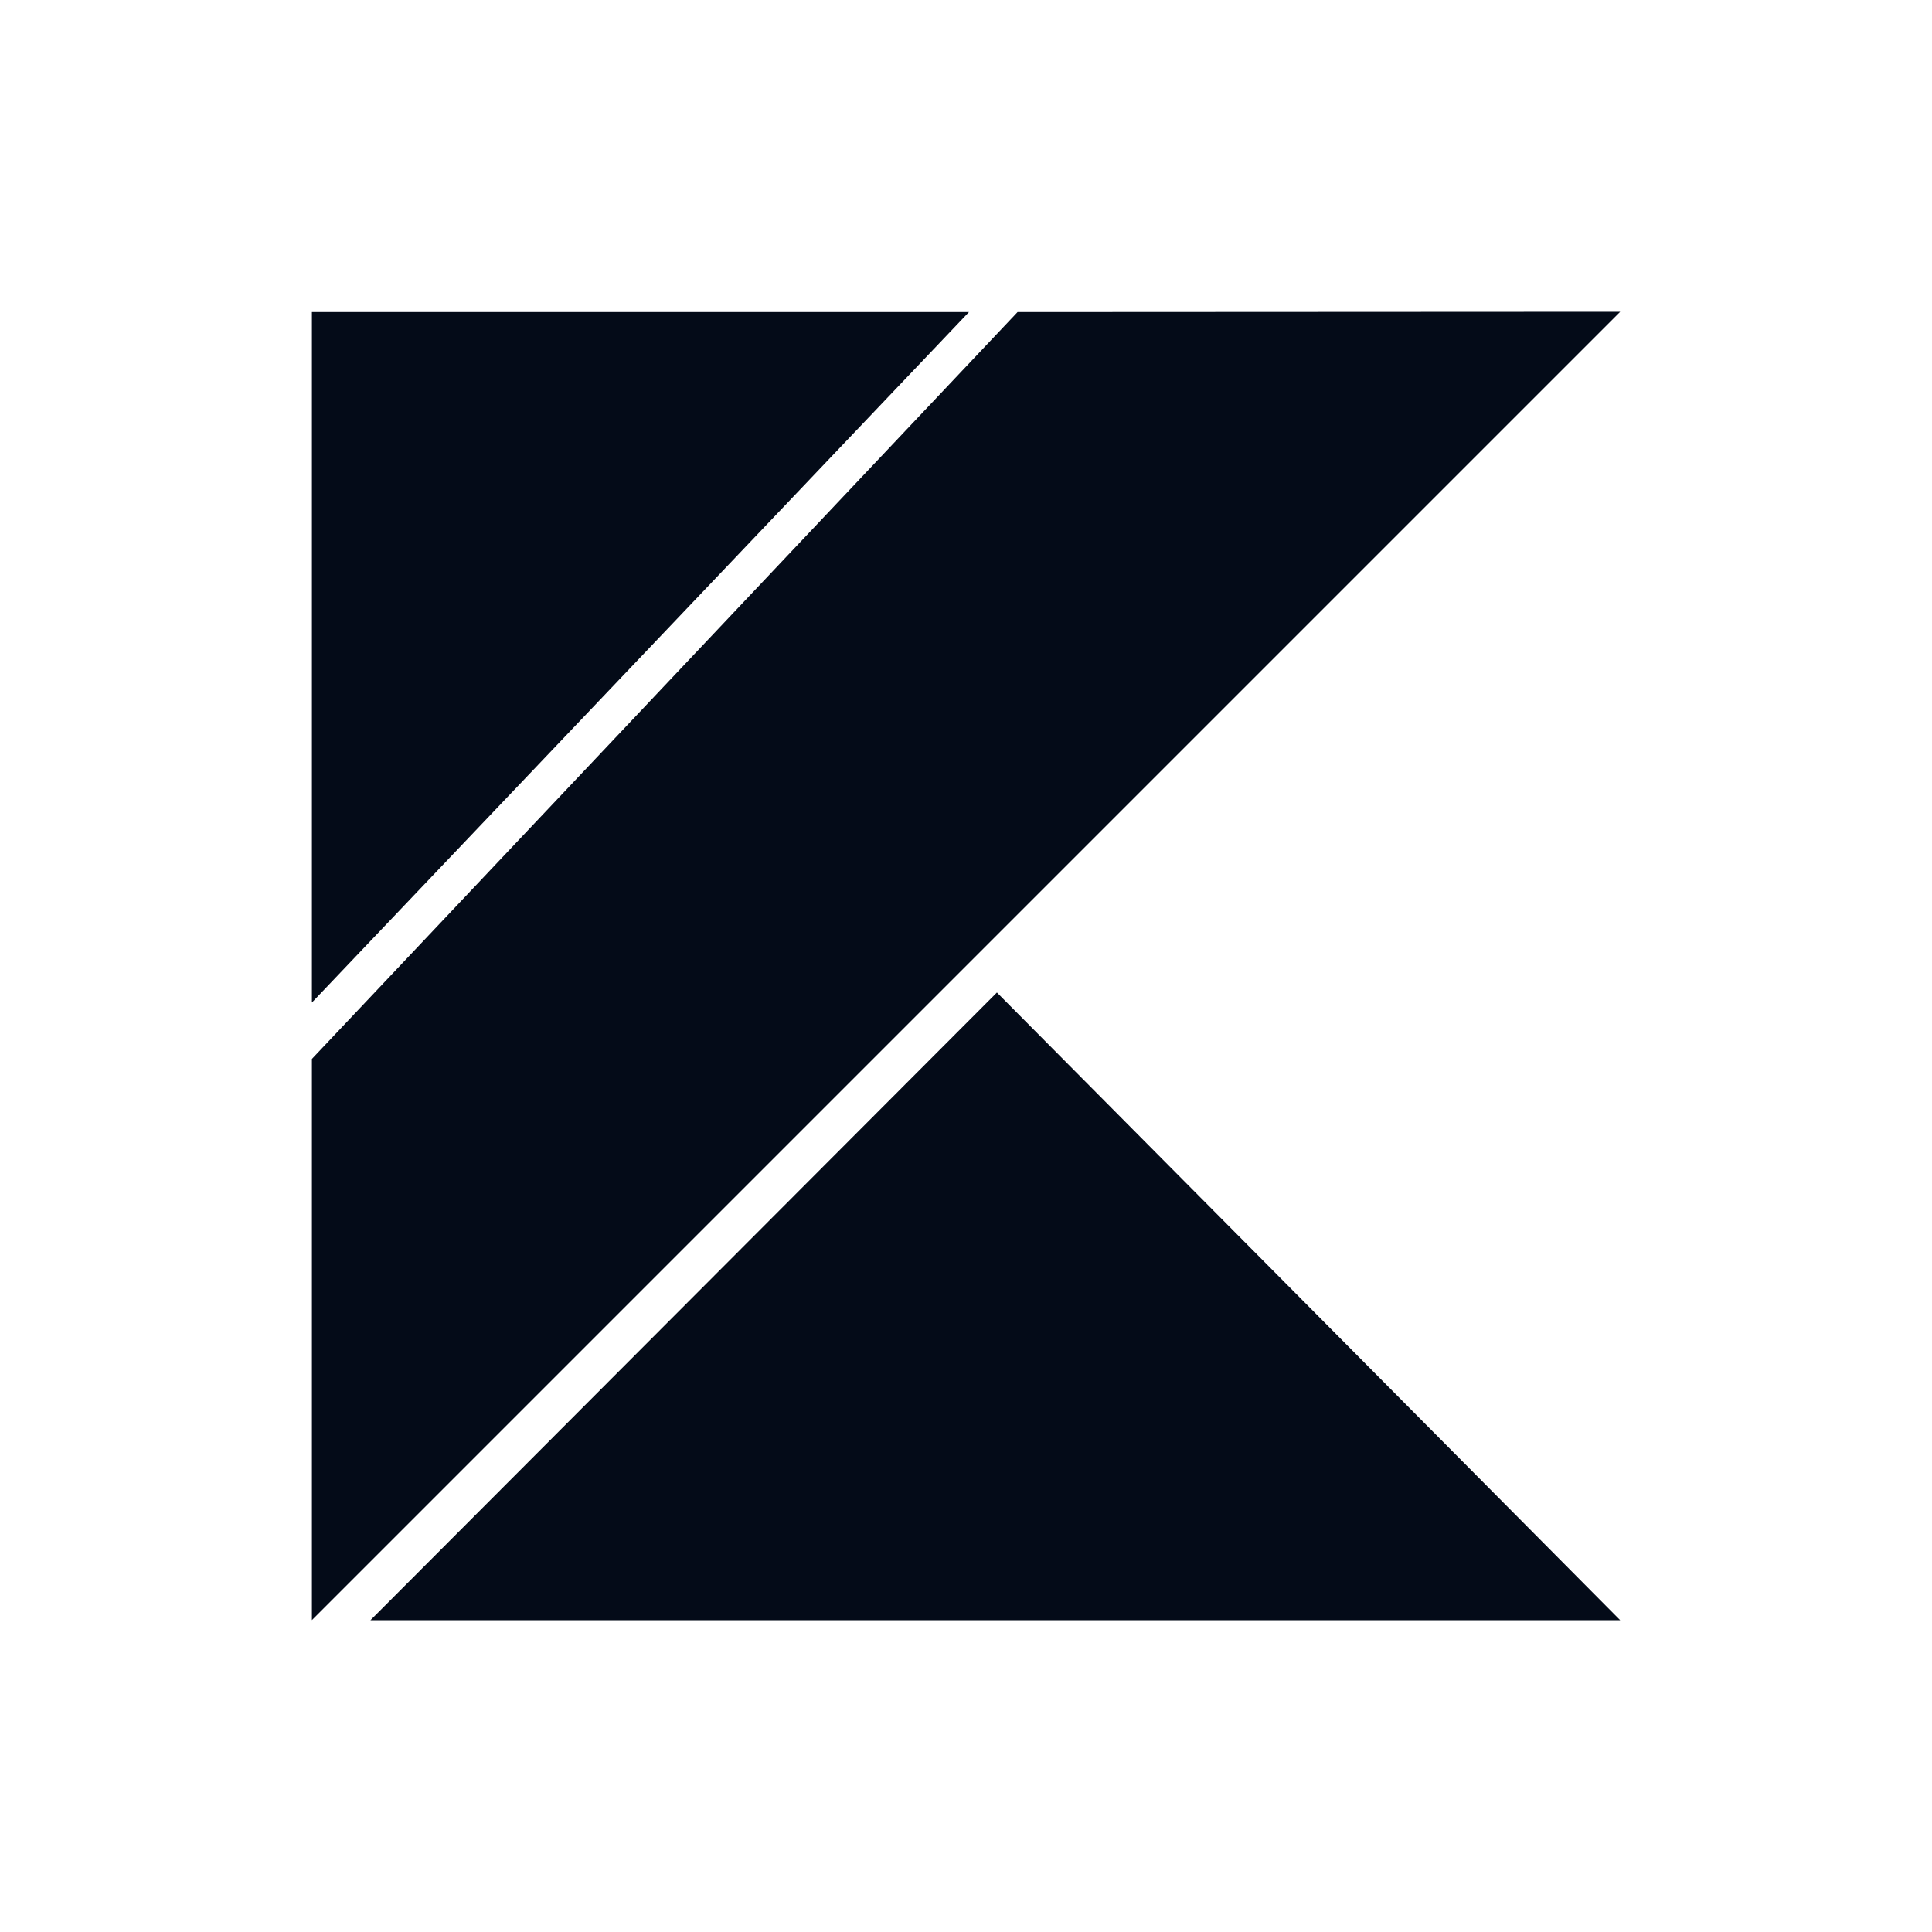 <svg width="32" height="32" viewBox="0 0 32 32" fill="none" xmlns="http://www.w3.org/2000/svg">
<path d="M16.512 16.439L26.836 26.836L6.135 26.836L16.512 16.439ZM26.836 5.164L5.166 26.834V17.539L16.854 5.169L26.836 5.164ZM16.049 5.169L5.166 16.605V5.169H16.049Z" fill="#040B18"/>
</svg>
